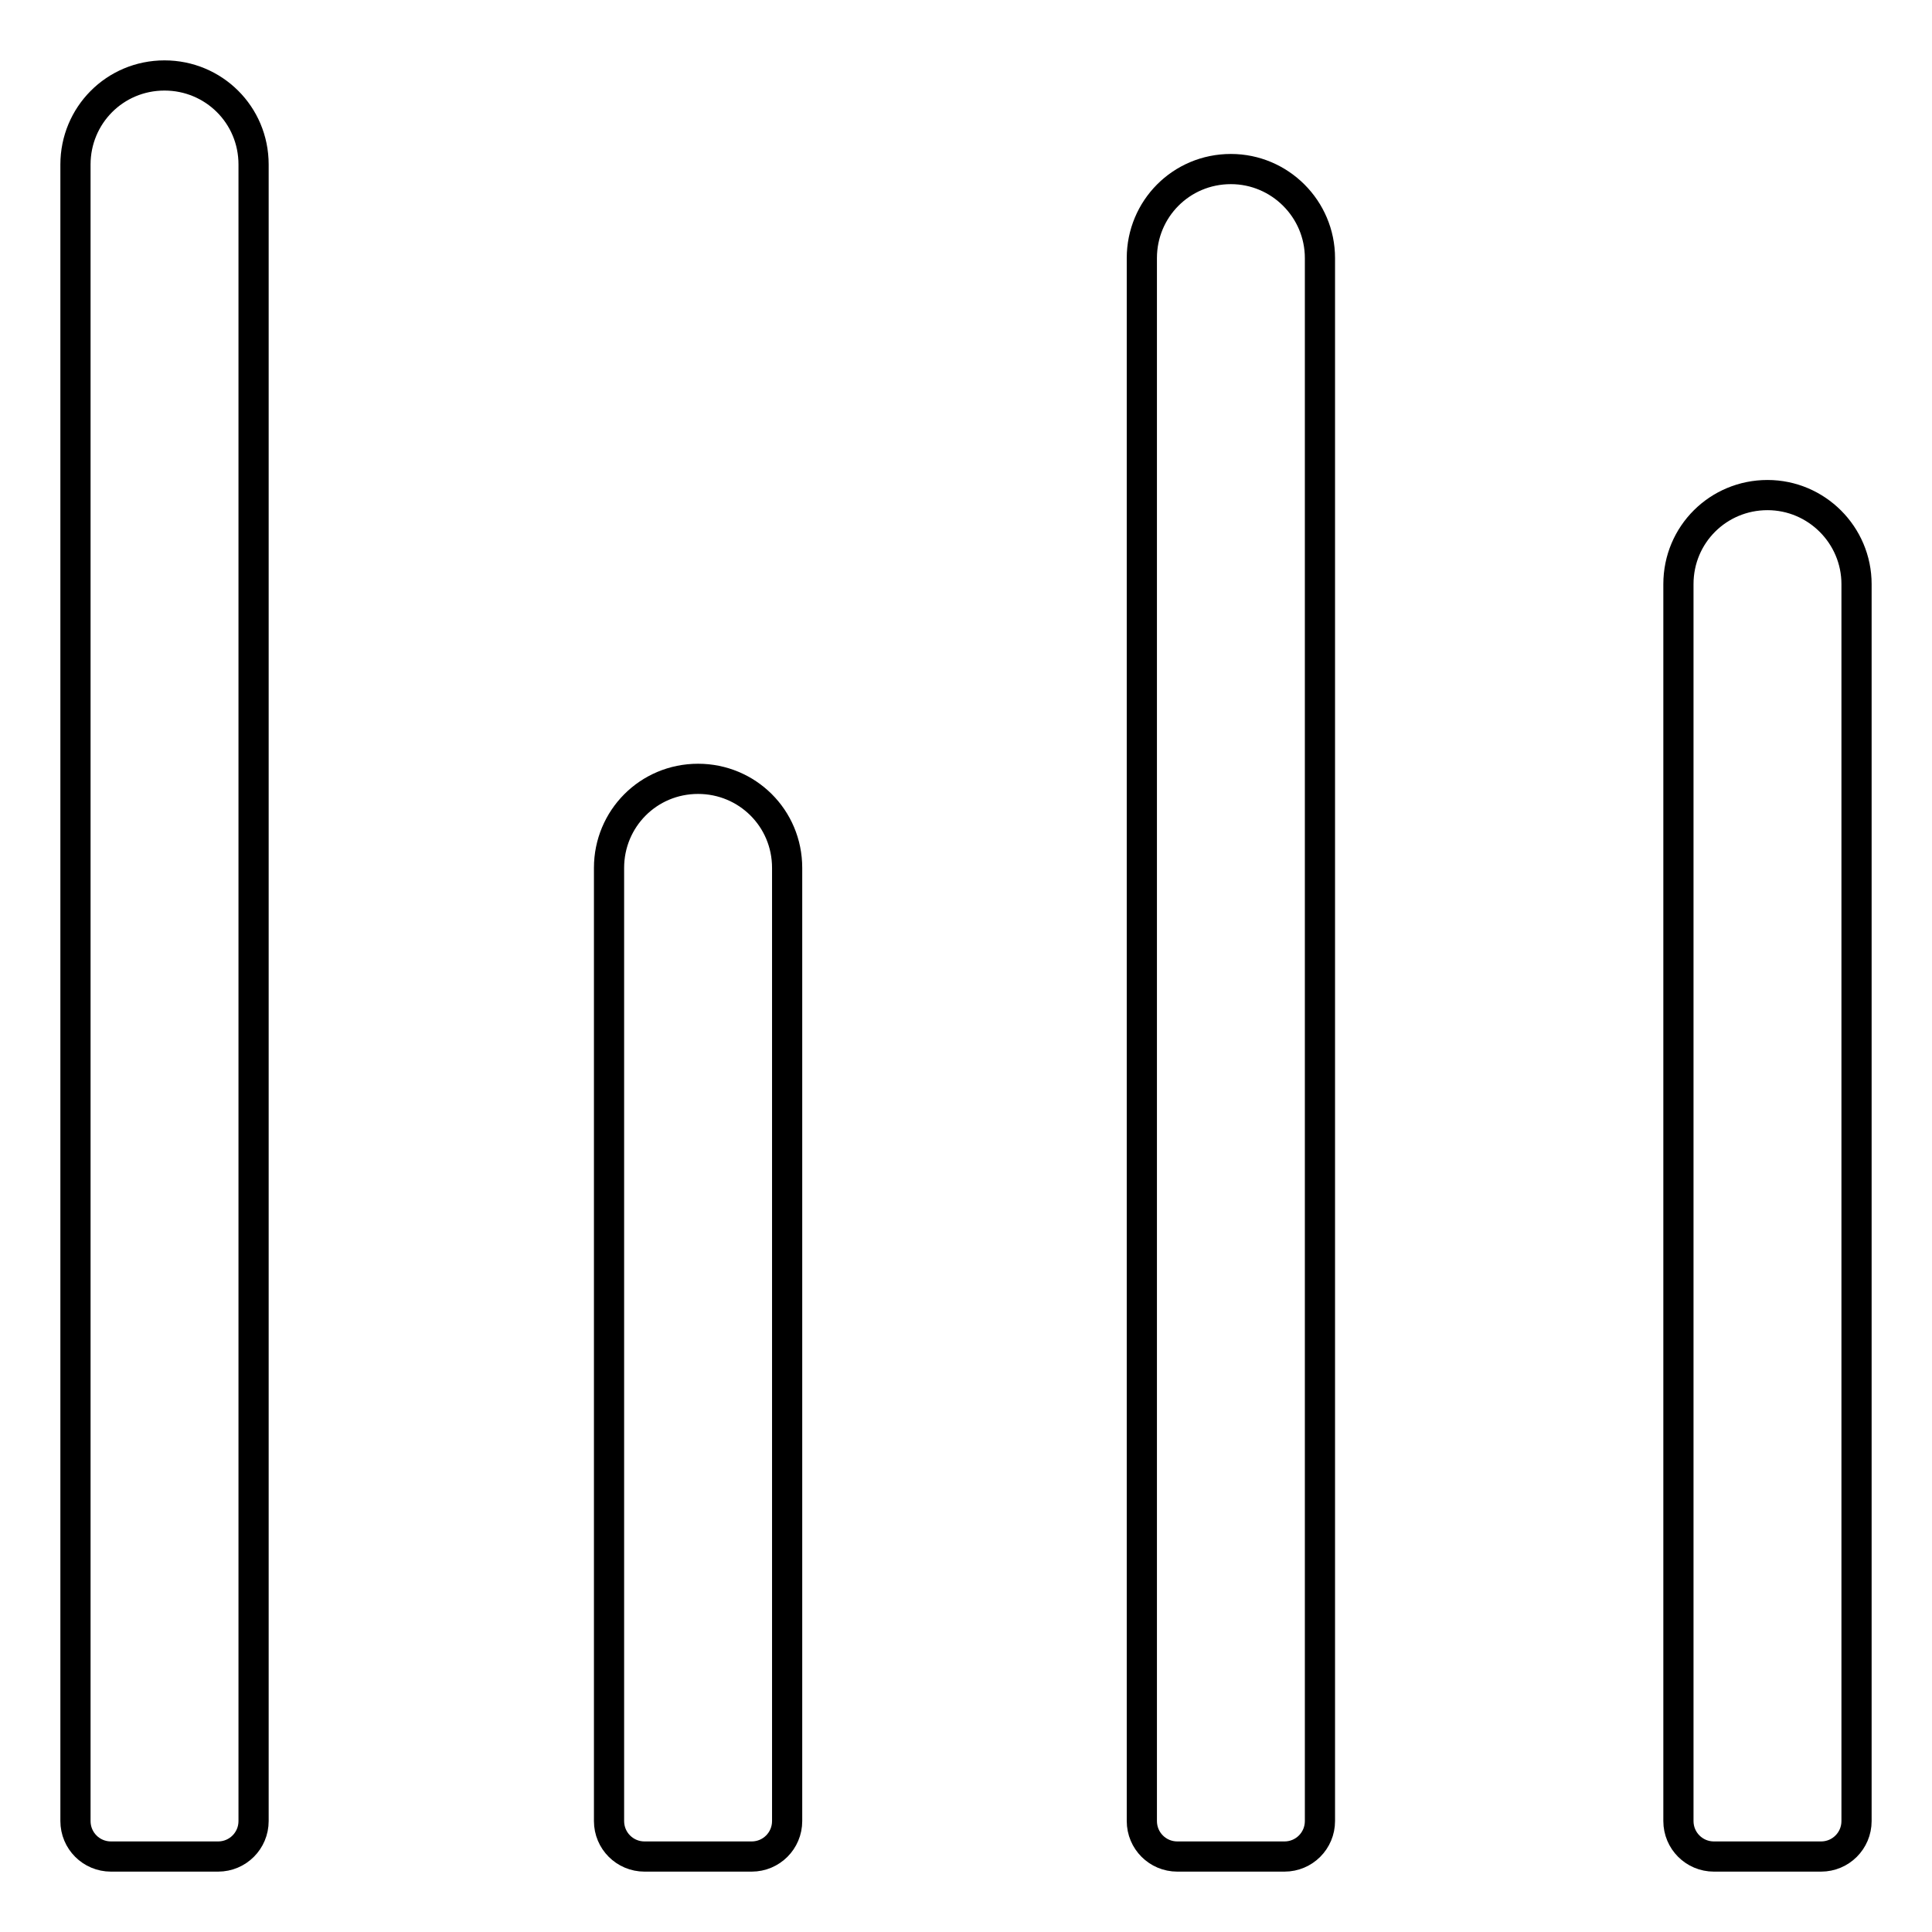 <?xml version="1.0" encoding="utf-8"?>
<!-- Svg Vector Icons : http://www.onlinewebfonts.com/icon -->
<!DOCTYPE svg PUBLIC "-//W3C//DTD SVG 1.1//EN" "http://www.w3.org/Graphics/SVG/1.1/DTD/svg11.dtd">
<svg version="1.1" xmlns="http://www.w3.org/2000/svg" xmlns:xlink="http://www.w3.org/1999/xlink" x="0px" y="0px" viewBox="0 0 256 256" enable-background="new 0 0 256 256" xml:space="preserve">
<g><g><path stroke-width="4" fill-opacity="0" stroke="#000000"  d="M14.7,246c-2.6,0-4.7-2.1-4.7-4.7V21.8C10,15.3,15.2,10,21.8,10c6.5,0,11.8,5.2,11.8,11.8v219.5c0,2.6-2.1,4.7-4.7,4.7H14.7L14.7,246z M85.4,246c-2.6,0-4.7-2.1-4.7-4.7V115c0-6.5,5.2-11.8,11.8-11.8c6.5,0,11.8,5.2,11.8,11.8v126.3c0,2.6-2.1,4.7-4.7,4.7H85.4L85.4,246z M156,246c-2.6,0-4.7-2.1-4.7-4.7V34.2c0-6.5,5.2-11.8,11.8-11.8c6.5,0,11.8,5.3,11.8,11.8v207.1c0,2.6-2.1,4.7-4.7,4.7H156L156,246z M227.1,246c-2.6,0-4.7-2.1-4.7-4.7V77.4c0-6.6,5.3-11.8,11.8-11.8c6.5,0,11.8,5.3,11.8,11.8v163.9c0,2.6-2.1,4.7-4.7,4.7L227.1,246L227.1,246z"/></g></g>
</svg>